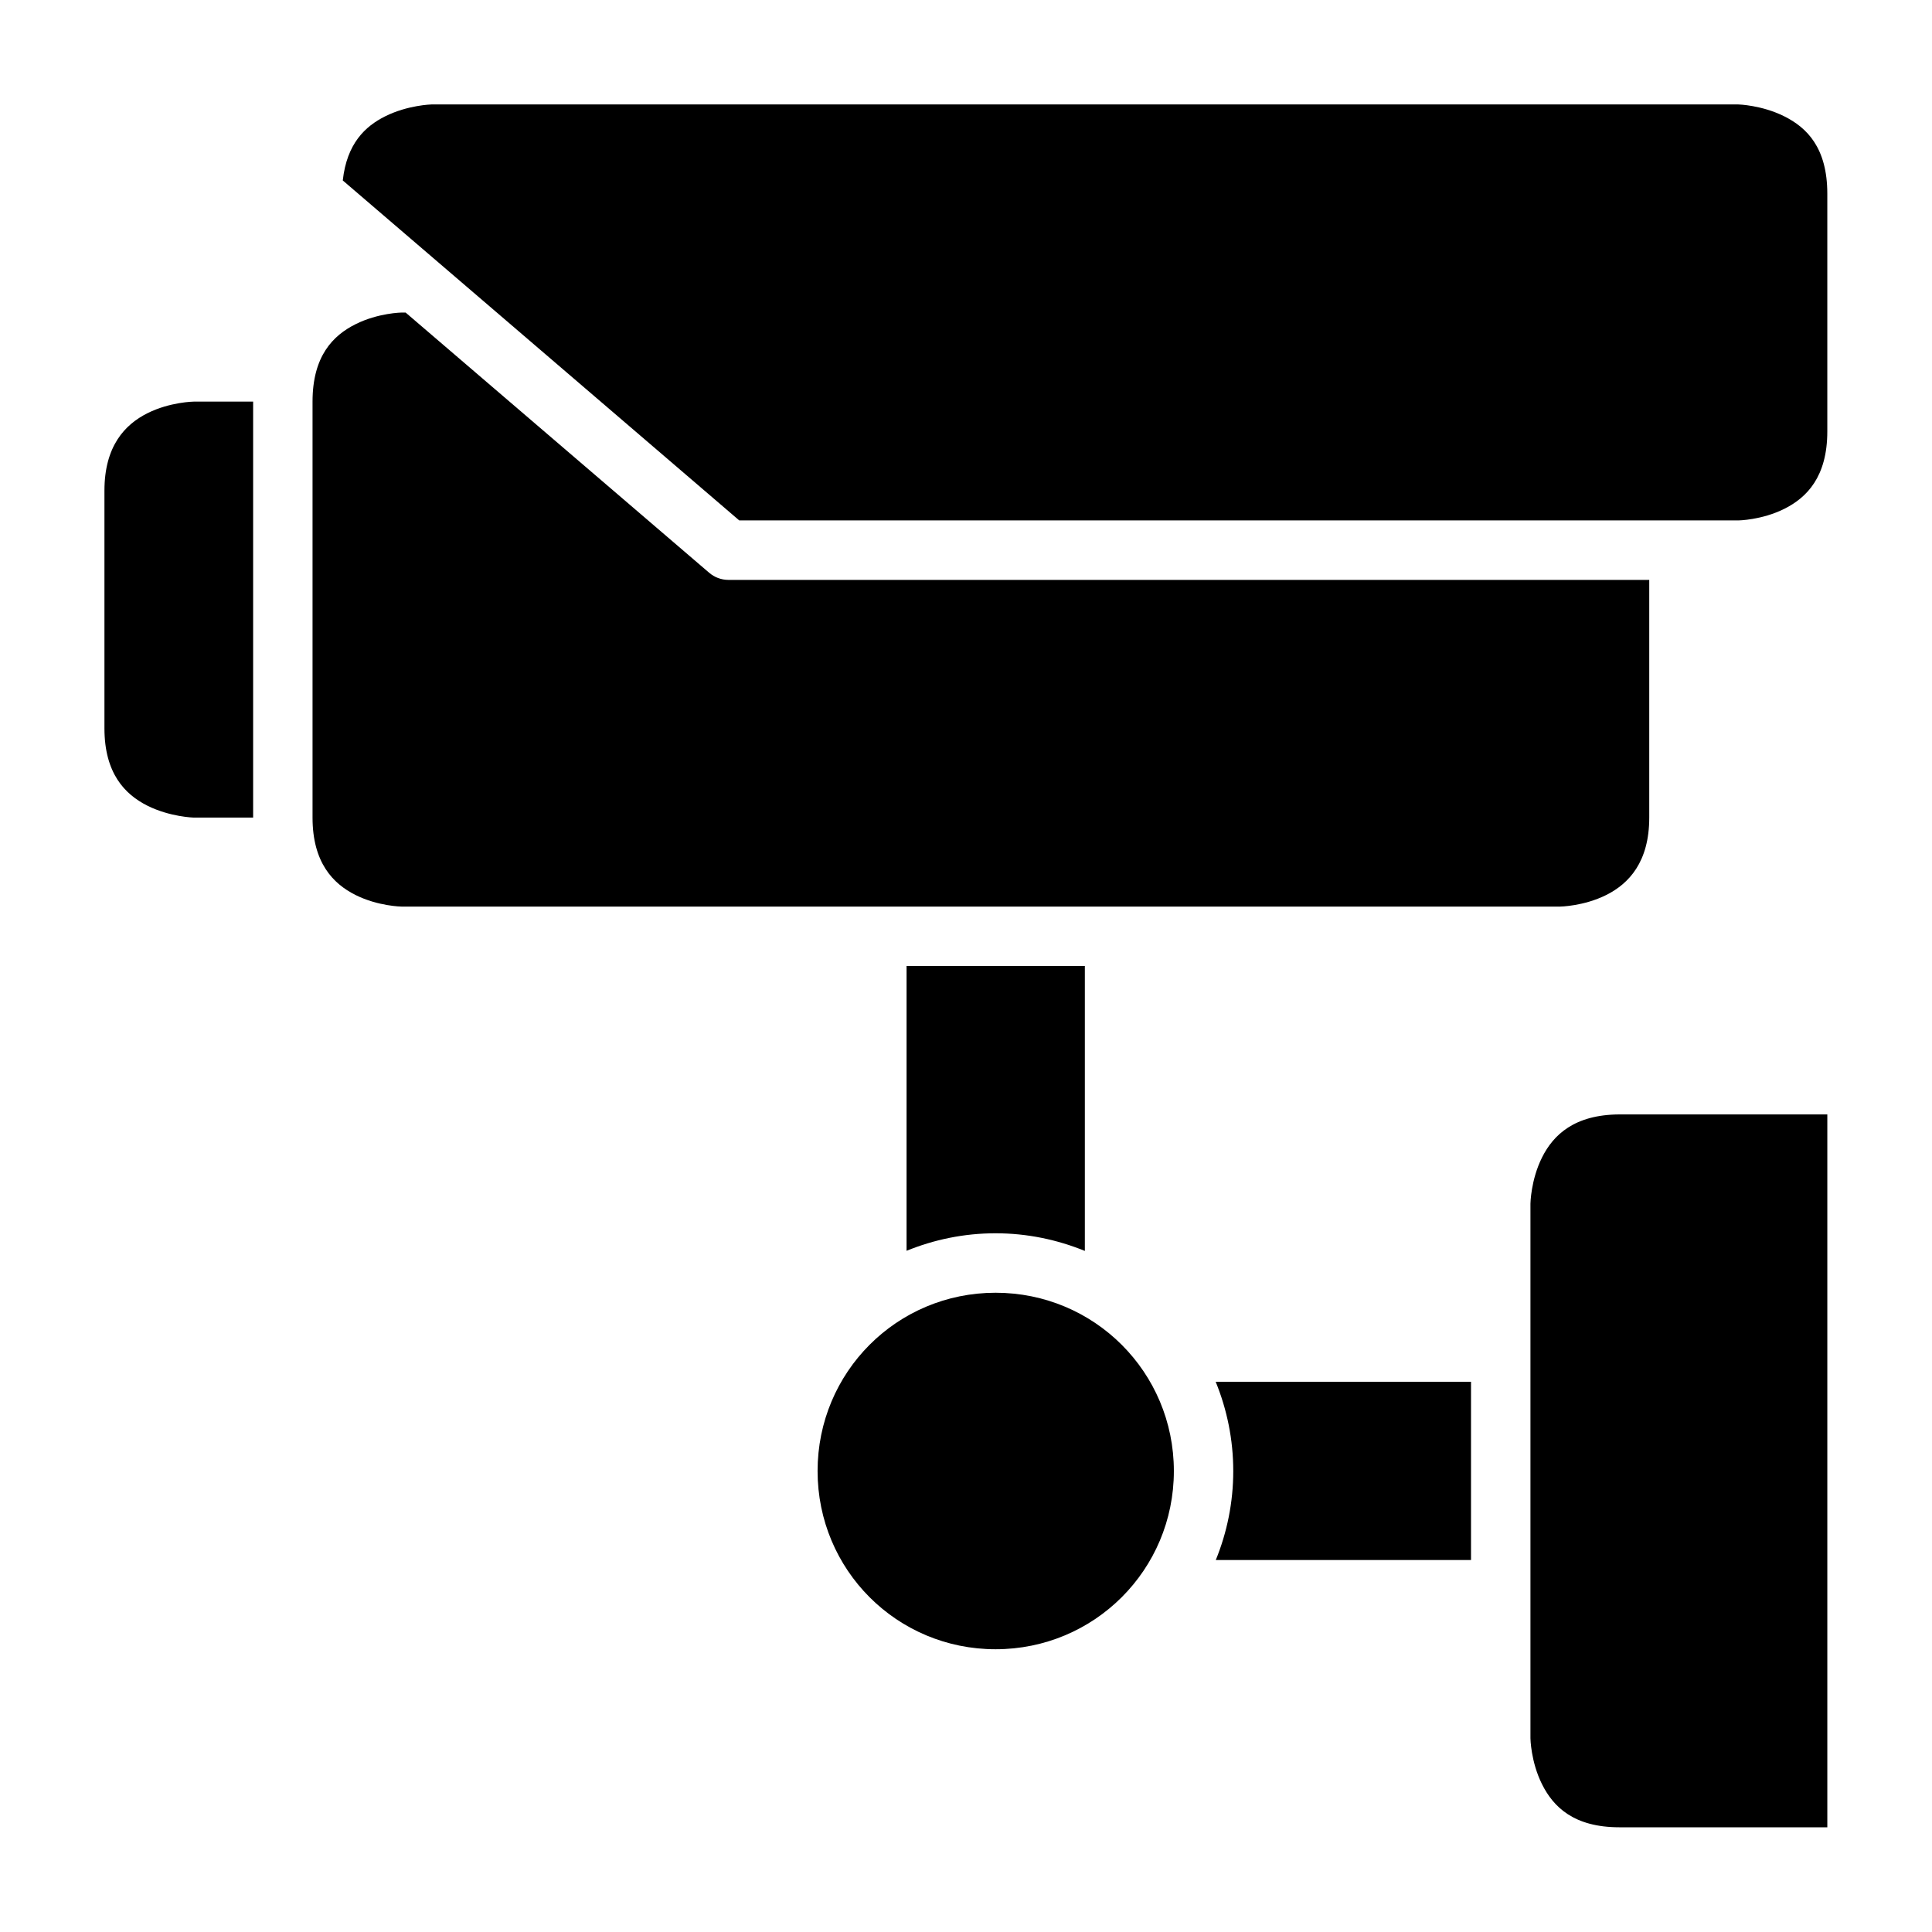 <?xml version="1.0" encoding="UTF-8"?>
<!-- Uploaded to: ICON Repo, www.svgrepo.com, Generator: ICON Repo Mixer Tools -->
<svg fill="#000000" width="800px" height="800px" version="1.1" viewBox="144 144 512 512" xmlns="http://www.w3.org/2000/svg">
 <g>
  <path d="m258.33 171.68h346.34s6.199 0.156 12.191 3.152c5.996 2.996 11.395 8.344 11.395 20.512v62.992c0 11.98-5.398 17.512-11.395 20.512-5.996 2.992-12.191 3.07-12.191 3.07h-264.76l-105.07-90.098c1.078-9.801 5.949-14.352 11.223-16.988 5.996-2.996 12.27-3.152 12.27-3.152z"/>
  <path d="m250.43 226.83h1.062l80.41 68.926c1.422 1.23 3.227 1.914 5.106 1.922h244.06v62.992c0 11.766-5.398 17.512-11.395 20.512-5.992 2.996-12.254 3.074-12.254 3.074h-306.99s-6.215-0.078-12.207-3.074c-5.996-2.996-11.395-8.621-11.395-20.512v-110.24c0-12.043 5.398-17.512 11.395-20.512 5.992-2.996 12.207-3.09 12.207-3.09z"/>
  <path d="m195.34 250.43h15.742v110.24h-15.742s-6.273-0.156-12.27-3.152c-5.992-2.996-11.391-8.605-11.391-20.508v-62.992c0-11.766 5.398-17.512 11.395-20.512 5.992-2.996 12.266-3.074 12.266-3.074z"/>
  <path d="m384.25 400h47.246v75.508c-7.316-2.984-15.297-4.676-23.664-4.676-8.344 0-16.289 1.672-23.586 4.644z"/>
  <path d="m573.17 439.34h55.09v188.91h-55.09c-12.074 0-17.512-5.398-20.512-11.395-2.996-5.996-3.074-12.191-3.074-12.191v-141.68s0.078-6.258 3.074-12.254 8.609-11.348 20.512-11.395z"/>
  <path d="m407.84 486.59c26.18 0 47.246 21.07 47.246 47.246 0 26.18-21.07 47.23-47.246 47.23-26.18 0-47.172-21.055-47.172-47.23 0-26.176 20.992-47.246 47.172-47.246z"/>
  <path d="m466.17 510.18h67.664v47.246h-67.637c2.969-7.301 4.629-15.242 4.629-23.586 0-8.367-1.672-16.344-4.66-23.664z"/>
 </g>
</svg>